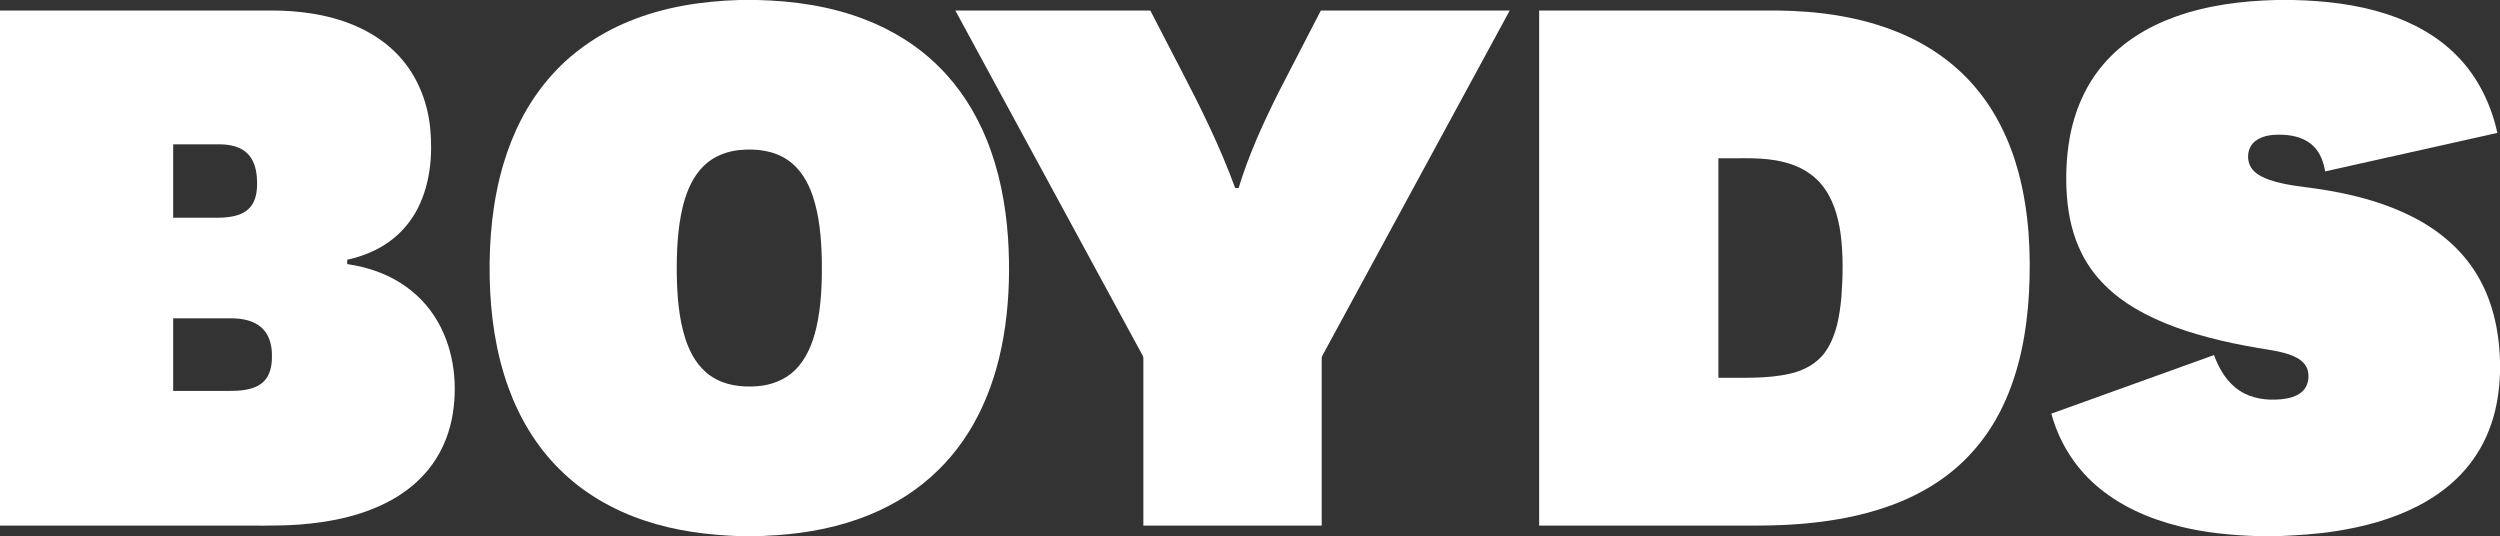 <?xml version="1.0" encoding="UTF-8" ?>
<!DOCTYPE svg PUBLIC "-//W3C//DTD SVG 1.1//EN" "http://www.w3.org/Graphics/SVG/1.1/DTD/svg11.dtd">
<svg viewBox="0 0 2630 564" version="1.1" xmlns="http://www.w3.org/2000/svg">
<rect x="0" y="0" width="2630" height="564" fill="#333333" stroke="none"/>
<g id="#1c1717ff">
<path fill="#ffffff" opacity="1.00" d=" M 777.81 0.00 L 796.35 0.00 C 834.81 0.86 873.56 6.45 909.59 20.36 C 938.82 31.58 966.09 48.40 988.20 70.68 C 1009.78 92.08 1026.32 118.27 1037.76 146.36 C 1051.20 179.25 1057.95 214.56 1060.42 249.91 C 1062.47 280.92 1061.77 312.17 1057.48 342.96 C 1053.31 372.57 1045.58 401.83 1032.92 428.98 C 1021.67 453.19 1006.38 475.63 987.25 494.31 C 966.58 514.82 941.51 530.66 914.59 541.62 C 883.58 554.31 850.30 560.75 816.96 563.01 C 811.41 563.43 805.85 563.47 800.31 564.00 L 777.76 564.00 C 744.33 562.81 710.76 558.51 678.93 547.88 C 645.02 536.77 613.19 518.45 588.00 493.02 C 564.08 469.25 546.44 439.62 534.97 408.02 C 521.46 370.92 515.92 331.33 515.14 291.99 C 514.42 251.75 518.15 211.11 529.65 172.42 C 539.22 140.11 554.60 109.24 576.52 83.50 C 599.40 56.33 629.39 35.52 662.25 22.24 C 698.83 7.22 738.47 1.21 777.81 0.00 M 778.51 157.79 C 764.73 159.05 751.03 164.25 740.94 173.93 C 729.06 185.18 722.50 200.80 718.53 216.39 C 712.67 240.08 711.76 264.65 711.97 288.95 C 712.40 311.77 714.07 334.92 721.13 356.77 C 726.02 371.76 734.32 386.35 747.58 395.43 C 761.86 405.36 780.03 407.68 797.01 406.26 C 811.25 405.14 825.45 399.87 835.85 389.86 C 848.32 377.91 854.93 361.27 858.79 344.74 C 864.19 321.04 864.92 296.57 864.53 272.36 C 863.94 250.03 862.11 227.39 854.99 206.08 C 850.02 191.39 841.74 177.12 828.63 168.31 C 814.11 158.34 795.68 156.19 778.51 157.79 Z" />
<path fill="#ffffff" opacity="1.00" d=" M 2394.62 0.00 L 2412.35 0.00 C 2445.63 0.79 2479.15 4.50 2510.93 14.85 C 2538.24 23.69 2564.29 37.85 2584.50 58.49 C 2606.52 80.53 2620.60 109.58 2627.24 139.83 C 2566.85 153.35 2506.45 166.80 2446.06 180.31 C 2444.49 170.93 2441.19 161.47 2434.50 154.49 C 2426.15 145.69 2413.74 142.30 2401.96 141.80 C 2392.06 141.35 2381.27 142.04 2372.99 148.07 C 2363.02 155.22 2362.37 171.49 2371.06 179.89 C 2375.61 184.45 2381.63 187.13 2387.63 189.27 C 2403.24 194.56 2419.75 196.14 2436.00 198.34 C 2471.13 203.40 2506.21 211.97 2538.00 228.14 C 2564.35 241.46 2588.08 260.90 2603.94 286.02 C 2621.78 313.76 2629.09 346.99 2630.00 379.64 L 2630.00 392.31 C 2629.36 410.65 2626.71 429.03 2620.68 446.42 C 2614.72 463.93 2605.39 480.29 2593.22 494.23 C 2579.57 509.97 2562.50 522.52 2544.06 532.09 C 2516.87 546.18 2486.94 554.20 2456.79 558.83 C 2436.93 561.96 2416.83 563.15 2396.77 564.00 L 2375.13 564.00 C 2347.23 563.14 2319.25 560.43 2292.14 553.54 C 2260.41 545.58 2229.46 532.03 2204.70 510.29 C 2182.06 490.66 2165.81 464.05 2158.03 435.16 C 2215.06 414.62 2272.09 394.07 2329.12 373.54 C 2334.46 388.08 2342.76 402.32 2356.02 410.95 C 2368.86 419.51 2384.94 421.50 2400.02 420.00 C 2407.81 419.19 2415.99 417.28 2421.97 411.91 C 2428.16 406.31 2429.78 397.00 2427.63 389.18 C 2426.02 383.53 2421.45 379.25 2416.43 376.51 C 2407.99 371.94 2398.46 369.95 2389.10 368.31 C 2370.97 365.50 2352.91 362.19 2335.06 357.93 C 2304.09 350.47 2273.31 340.53 2245.78 324.20 C 2222.80 310.66 2202.62 291.56 2190.46 267.60 C 2180.64 248.56 2175.89 227.28 2174.34 206.03 C 2172.95 186.09 2173.70 165.94 2177.12 146.23 C 2182.05 117.62 2193.69 89.83 2212.74 67.72 C 2232.49 44.43 2259.37 28.09 2287.90 17.81 C 2322.04 5.44 2358.48 0.93 2394.62 0.00 Z" />
<path fill="#ffffff" opacity="1.00" d=" M 0.00 11.06 C 95.67 11.06 191.34 11.07 287.01 11.06 C 300.42 11.11 313.84 12.05 327.10 14.10 C 359.23 18.99 391.31 31.16 414.96 54.07 C 437.05 75.11 449.64 104.75 452.58 134.87 C 455.30 163.22 452.65 193.00 439.71 218.75 C 432.51 233.04 421.82 245.58 408.71 254.78 C 395.76 263.99 380.69 269.84 365.25 273.27 C 365.24 274.78 365.25 276.30 365.26 277.82 C 384.97 280.69 404.38 286.94 421.29 297.63 C 437.65 307.85 451.39 322.22 460.88 339.02 C 478.18 369.64 482.00 406.70 475.31 440.90 C 471.38 460.36 462.95 479.00 450.31 494.36 C 440.23 506.73 427.63 516.92 413.83 524.87 C 383.81 542.05 349.19 549.24 315.02 551.84 C 289.73 553.66 264.36 552.69 239.04 552.94 C 159.36 552.94 79.68 552.94 0.00 552.94 L 0.00 11.06 M 182.19 151.82 C 182.18 177.56 182.19 203.31 182.19 229.05 C 197.78 229.08 213.37 229.05 228.97 229.07 C 237.11 228.98 245.46 228.30 253.06 225.16 C 259.17 222.70 264.41 217.98 267.08 211.92 C 270.67 203.85 270.83 194.75 270.18 186.08 C 269.44 177.02 266.75 167.49 259.90 161.10 C 252.50 154.08 241.88 152.05 232.02 151.83 C 215.41 151.79 198.80 151.82 182.19 151.82 M 182.19 334.91 C 182.19 360.35 182.18 385.80 182.19 411.25 C 199.14 411.24 216.08 411.25 233.02 411.25 C 244.07 411.23 255.43 411.73 266.04 408.11 C 272.49 406.00 278.43 401.76 281.70 395.71 C 285.77 388.18 286.37 379.34 286.03 370.95 C 285.60 361.39 282.62 351.35 275.29 344.79 C 266.89 337.11 255.00 335.02 243.99 334.88 C 223.39 334.89 202.79 334.83 182.19 334.91 Z" />
<path fill="#ffffff" opacity="1.00" d=" M 1005.02 11.08 C 1073.39 11.04 1141.75 11.07 1210.12 11.07 C 1220.75 31.43 1231.24 51.87 1241.81 72.26 C 1263.11 113.08 1283.64 154.48 1299.41 197.80 C 1300.60 197.80 1301.81 197.81 1303.03 197.81 C 1313.51 163.13 1328.65 130.05 1344.78 97.68 C 1359.61 68.78 1374.61 39.96 1389.52 11.09 C 1455.76 11.02 1522.00 11.09 1588.24 11.06 C 1522.56 132.07 1456.86 253.07 1391.16 374.06 C 1390.62 374.96 1390.37 375.93 1390.43 376.98 C 1390.44 435.63 1390.44 494.28 1390.43 552.93 C 1327.90 552.94 1265.36 552.94 1202.82 552.93 C 1202.81 494.28 1202.80 435.63 1202.82 376.97 C 1202.87 374.36 1200.95 372.31 1199.91 370.06 C 1134.95 250.40 1069.97 130.75 1005.02 11.08 Z" />
<path fill="#ffffff" opacity="1.00" d=" M 1619.18 11.07 C 1702.78 11.06 1786.38 11.06 1869.97 11.07 C 1912.63 11.54 1955.80 17.41 1995.57 33.45 C 2026.27 45.75 2054.51 64.74 2076.25 89.80 C 2099.16 115.94 2114.54 148.03 2123.49 181.46 C 2134.50 222.64 2136.72 265.68 2134.52 308.09 C 2132.21 348.85 2124.75 389.95 2107.07 427.02 C 2093.55 455.62 2073.36 481.15 2048.03 500.18 C 2020.04 521.44 1986.71 534.67 1952.63 542.44 C 1928.12 548.02 1903.07 550.95 1877.99 552.20 C 1857.99 553.22 1837.96 552.87 1817.94 552.94 C 1751.69 552.93 1685.44 552.94 1619.18 552.93 C 1619.18 372.31 1619.19 191.69 1619.18 11.07 M 1807.76 166.51 C 1807.75 243.48 1807.75 320.46 1807.76 397.43 C 1832.83 397.17 1858.28 398.73 1882.94 393.16 C 1897.64 389.91 1911.93 382.29 1920.57 369.62 C 1931.98 353.07 1935.23 332.57 1937.12 312.98 C 1938.79 290.57 1939.24 267.92 1936.27 245.60 C 1933.65 227.19 1928.21 208.41 1916.08 193.92 C 1906.26 182.01 1892.08 174.37 1877.25 170.65 C 1854.56 164.76 1830.93 166.92 1807.76 166.51 Z" />
</g>
</svg>
